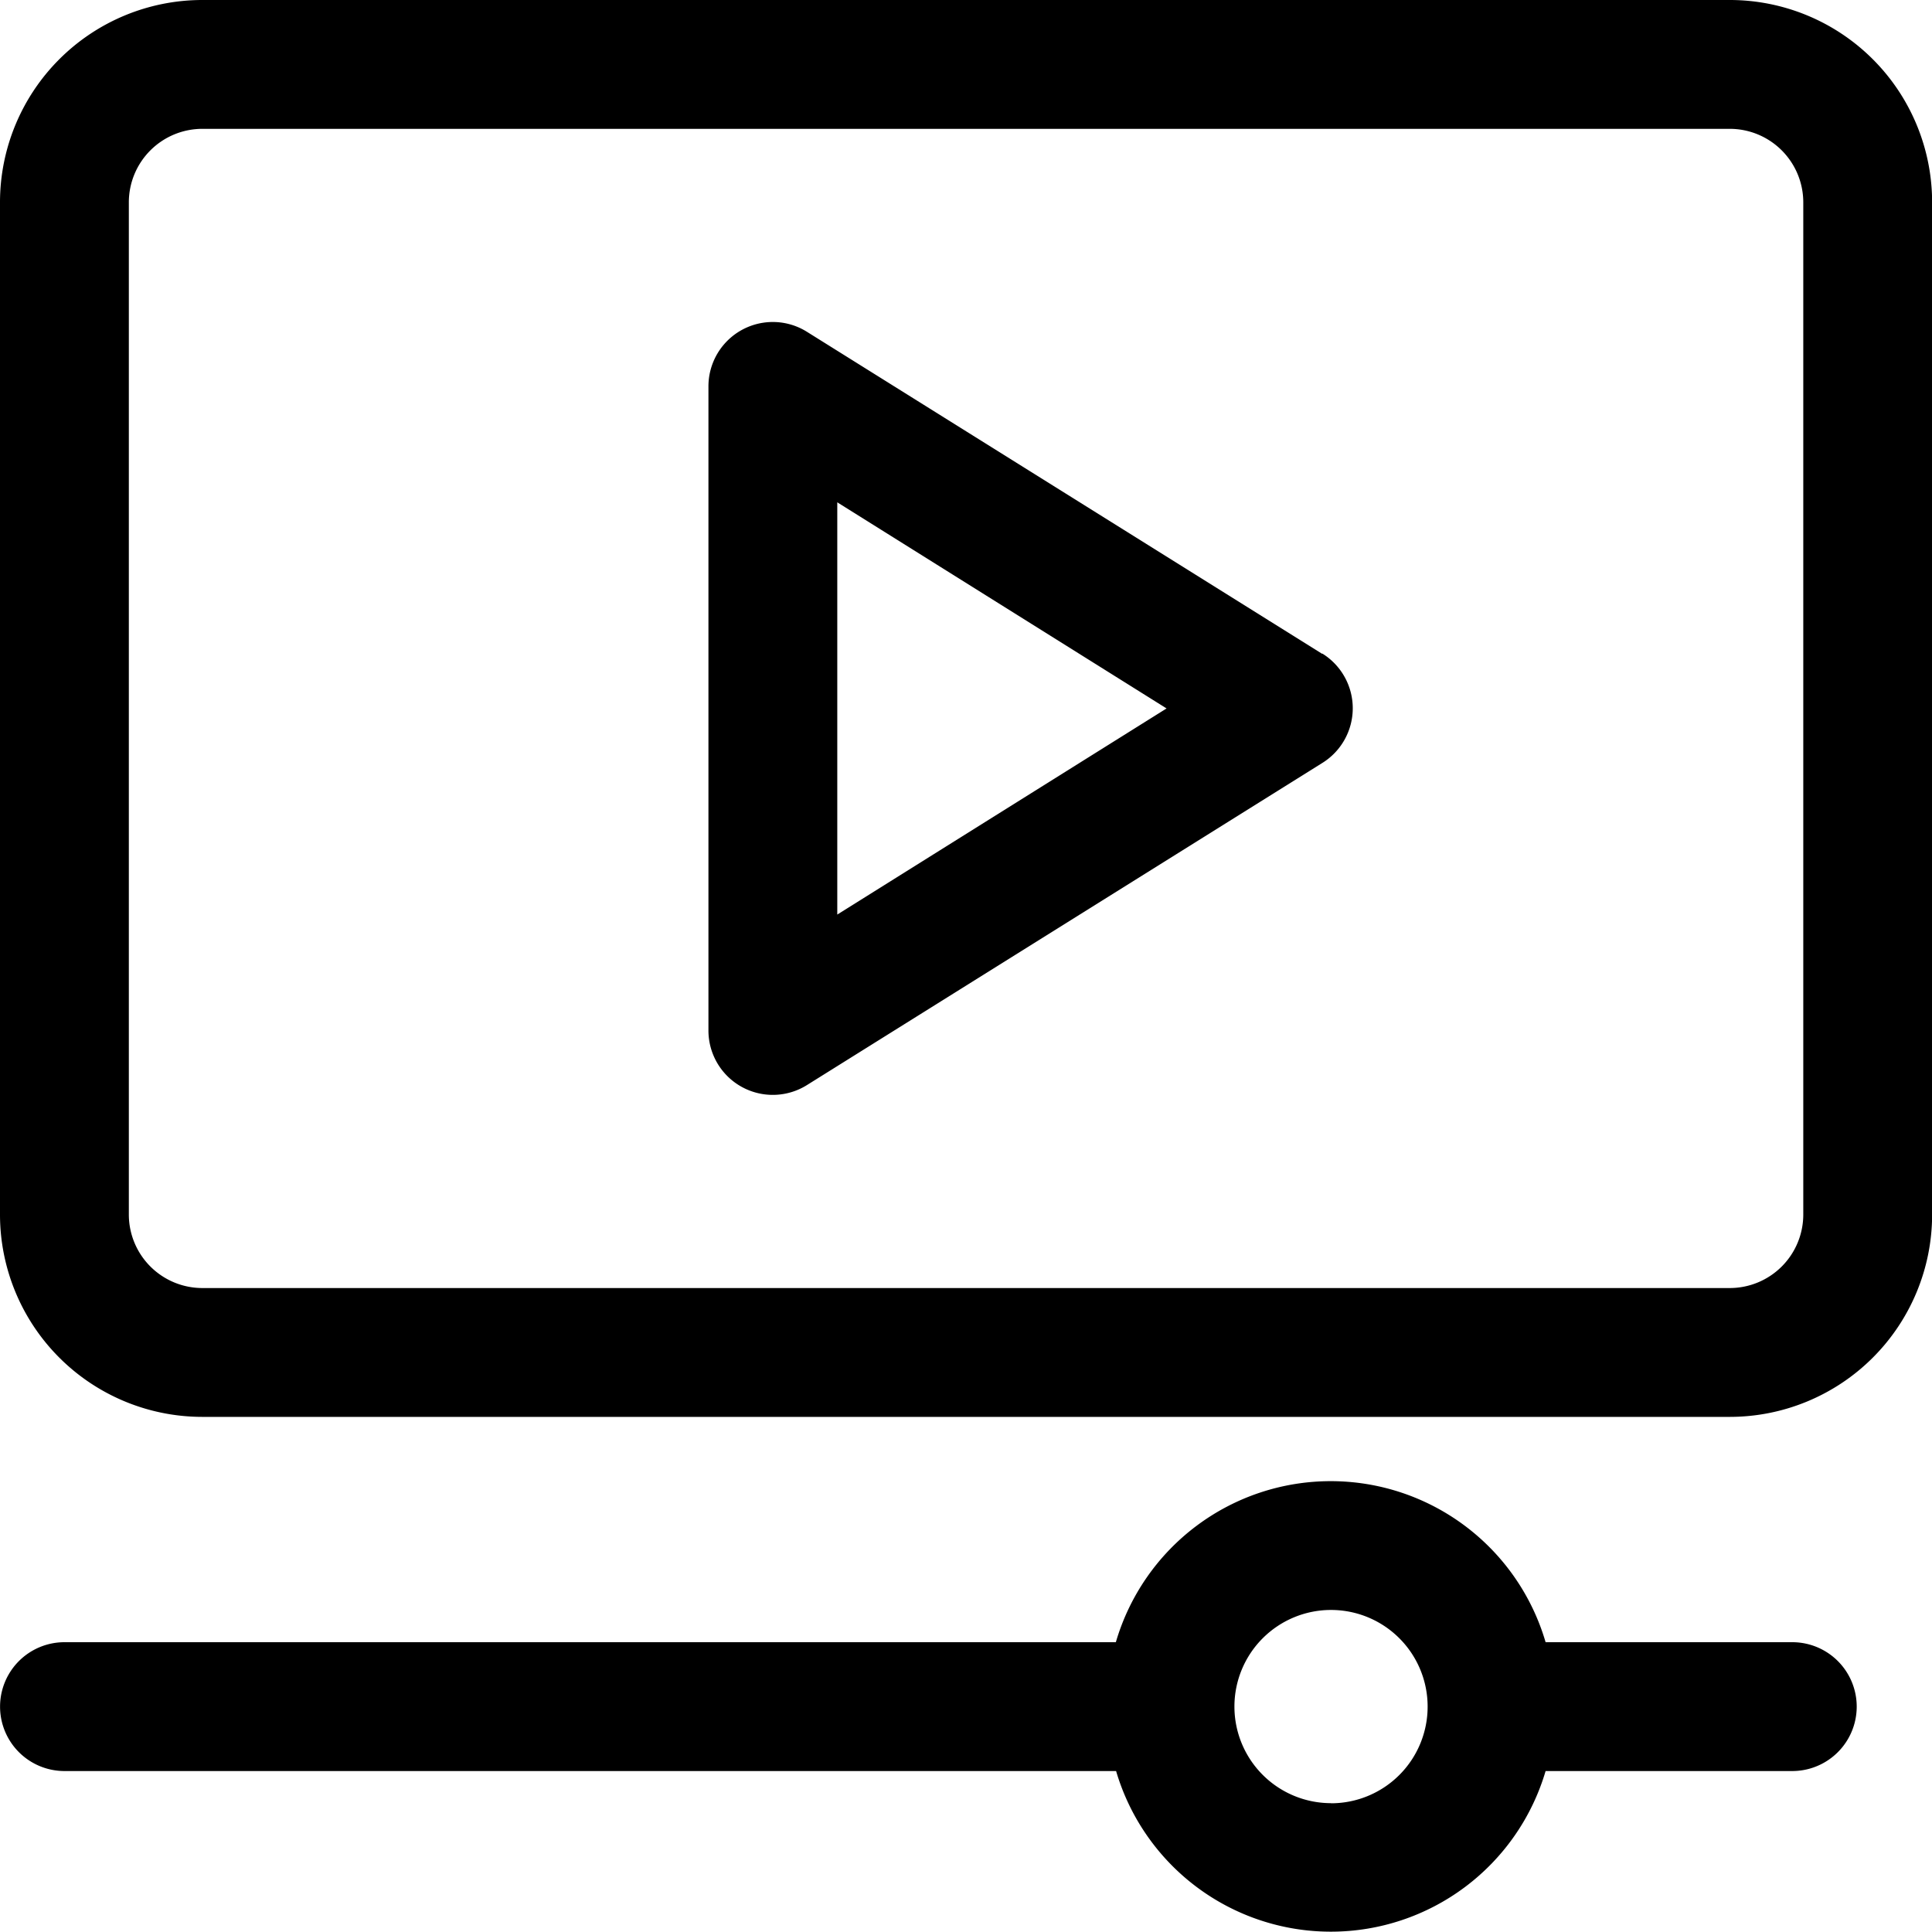 <svg xmlns="http://www.w3.org/2000/svg" width="16" height="15.998" viewBox="0 0 16 15.998">
  <g id="Group_1115" data-name="Group 1115" transform="translate(-994 -230.001)">
    <path id="Path_66" data-name="Path 66" d="M15.378,14.133H13.333a1.854,1.854,0,0,0-3.559,0H1.067a.533.533,0,1,0,0,1.067H9.776a1.854,1.854,0,0,0,3.557,0h2.043a.533.533,0,1,0,0-1.067Zm-3.822,1.333a.8.8,0,1,1,.8-.8A.8.8,0,0,1,11.556,15.467Z" transform="translate(993.467 229.468)"/>
    <path id="Path_67" data-name="Path 67" d="M14.859.533H2.208A1.676,1.676,0,0,0,.533,2.208v8.384a1.676,1.676,0,0,0,1.675,1.675H14.859a1.676,1.676,0,0,0,1.675-1.675V2.208A1.676,1.676,0,0,0,14.859.533Zm.608,10.059a.609.609,0,0,1-.608.608H2.208a.609.609,0,0,1-.608-.608V2.208A.609.609,0,0,1,2.208,1.6H14.859a.609.609,0,0,1,.608.608Z" transform="translate(993.467 229.468)"/>
    <path id="Path_68" data-name="Path 68" d="M11.483,5.948,7.216,3.281a.533.533,0,0,0-.816.452V9.067a.533.533,0,0,0,.816.452l4.267-2.667a.533.533,0,0,0,0-.907ZM7.467,8.107V4.693L10.194,6.4Z" transform="translate(993.467 229.468)"/>
  </g>
</svg>
